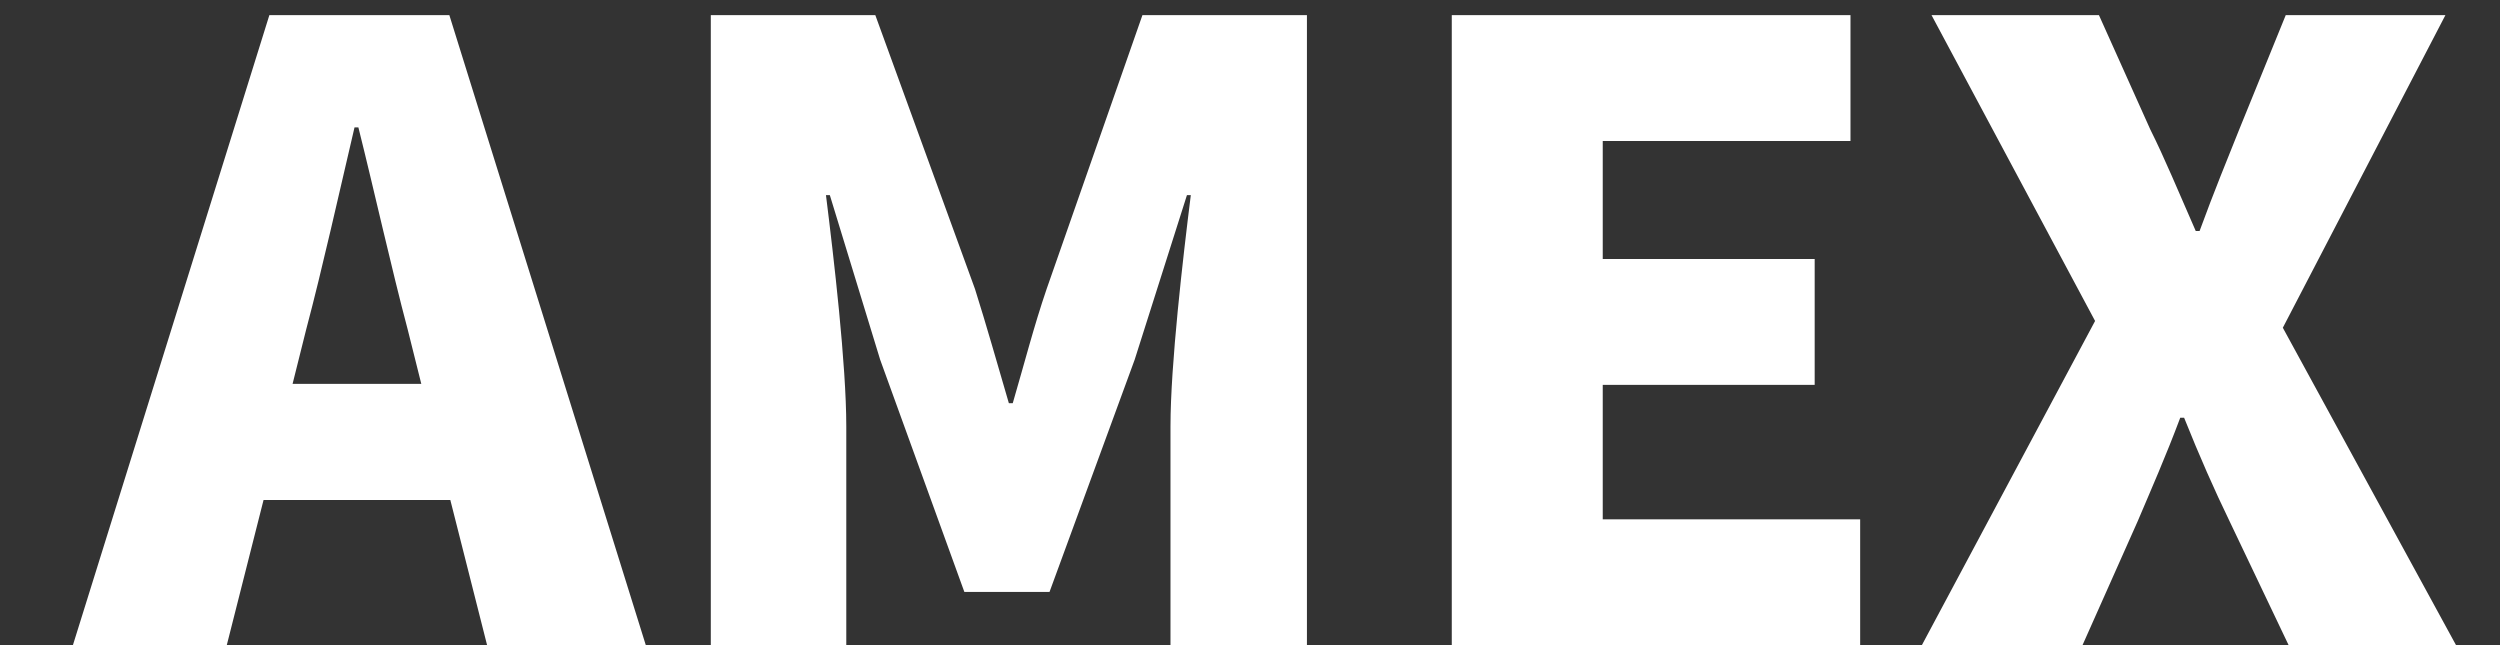 <svg width="31" height="8" viewBox="0 0 31 8" fill="#ffffff" xmlns="http://www.w3.org/2000/svg">
<rect x="0" y="0" width="31" height="8" fill="#333333" stroke="none"/>
<path d="M3.796 4.088C4 3.32 4.204 2.396 4.396 1.58H4.444C4.648 2.396 4.852 3.32 5.056 4.088L5.224 4.76H3.628L3.796 4.088ZM0.904 8H2.812L3.268 6.2H5.584L6.04 8H8.008L5.572 0.188H3.34L0.904 8ZM8.814 8H10.494V5.288C10.494 4.52 10.338 3.188 10.242 2.42H10.29L10.914 4.46L11.958 7.34H13.014L14.07 4.46L14.718 2.42H14.766C14.67 3.188 14.514 4.52 14.514 5.288V8H16.206V0.188H14.166L12.978 3.584C12.822 4.04 12.702 4.508 12.558 5H12.51C12.366 4.508 12.234 4.04 12.09 3.584L10.854 0.188H8.814V8ZM18.002 8H23.066V6.44H19.874V4.772H22.502V3.212H19.874V1.748H22.946V0.188H18.002V8ZM23.831 8H25.823L26.507 6.464C26.675 6.068 26.855 5.66 27.035 5.18H27.083C27.275 5.66 27.455 6.068 27.647 6.464L28.379 8H30.455L28.307 4.064L30.323 0.188H28.343L27.767 1.604C27.623 1.964 27.455 2.372 27.275 2.864H27.227C27.011 2.372 26.843 1.964 26.663 1.604L26.027 0.188H23.951L25.979 3.98L23.831 8Z" fill="#ffffff"/>
</svg>
